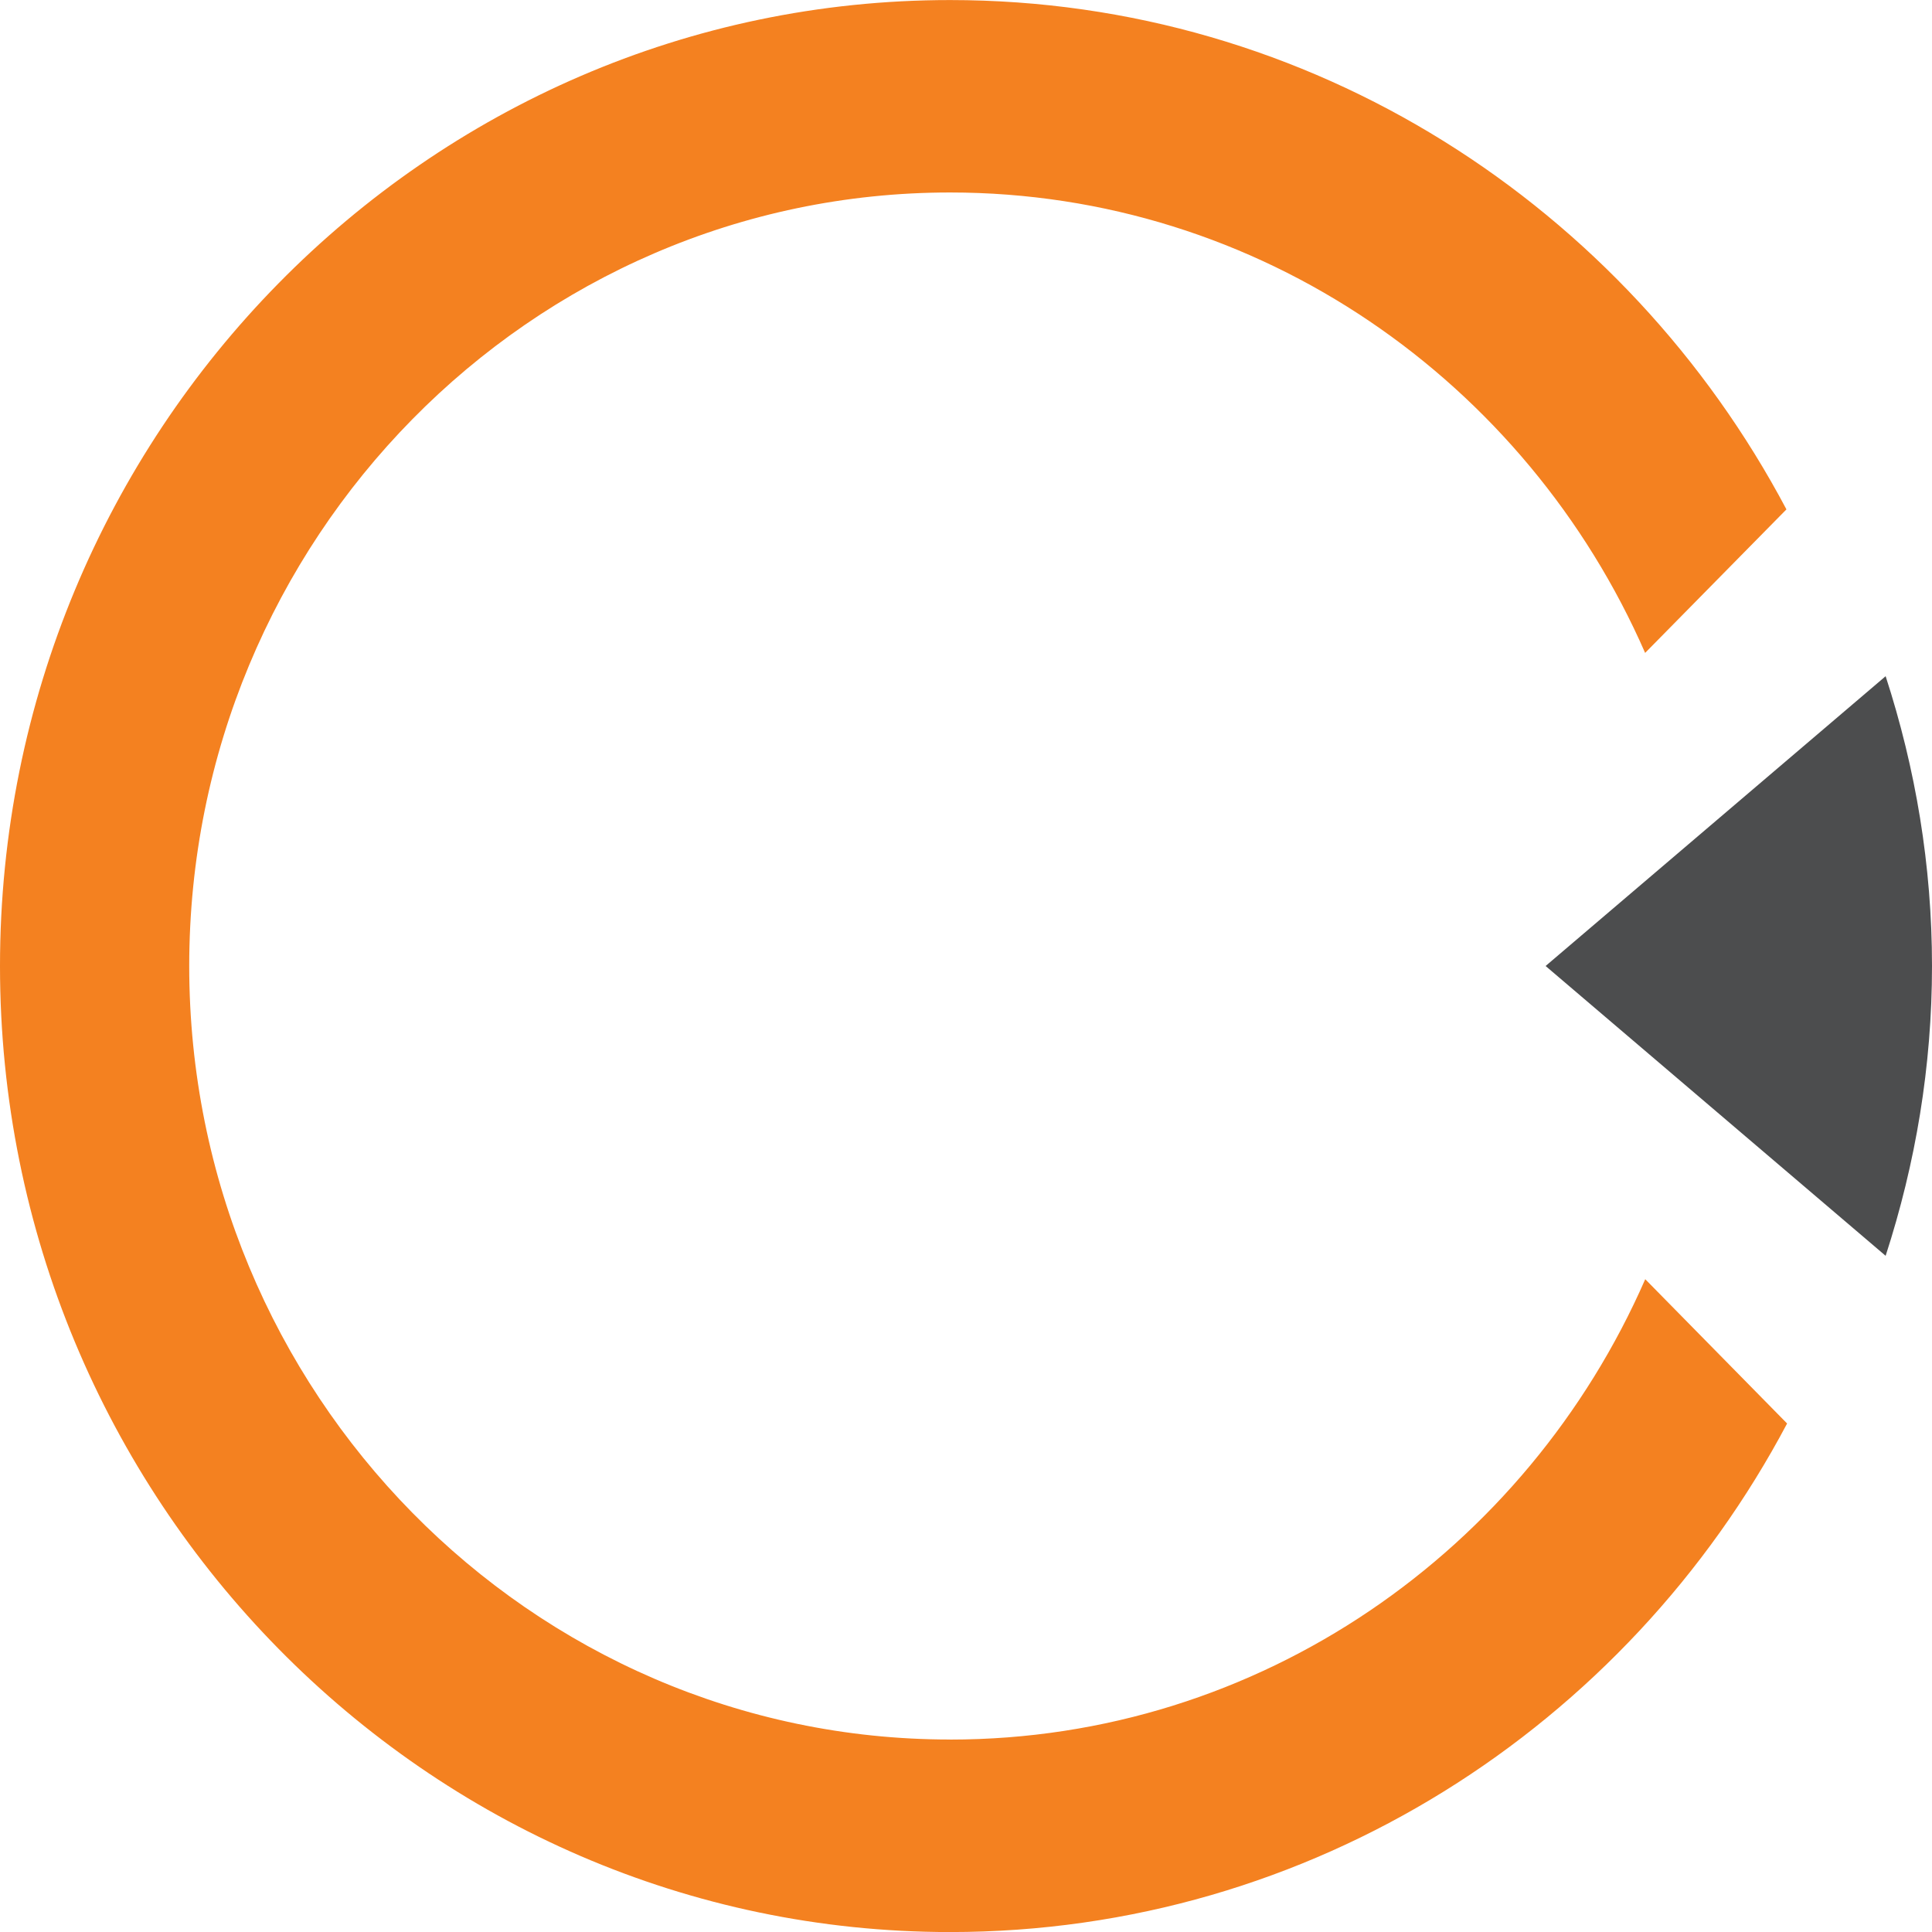 <svg version="1.1" viewBox="0 0 35 35" xmlns="http://www.w3.org/2000/svg">
 <path d="m17.211 31.513c-7.601 0-13.783-6.287-13.783-14.013 0-7.726 6.182-14.013 13.783-14.013 5.613 0 10.447 3.434 12.592 8.341l2.56-2.6c-2.907-5.488-8.601-9.227-15.152-9.227-9.491 0-17.211 7.85-17.211 17.5 0 9.65 7.72 17.5 17.211 17.5 6.551 0 12.258-3.726 15.164-9.213l-2.57-2.614c-2.146 4.907-6.98 8.34-12.594 8.34z" clip-rule="evenodd" fill="#F48120" fill-rule="evenodd"/>
 <path d="M34.16 22.75C34.703 21.078 35 19.318 35 17.5C35 15.681 34.703 13.921 34.16 12.25L28 17.5L34.16 22.75Z" clip-rule="evenodd" fill="#4C4D4E" fill-rule="evenodd"/>
</svg>
